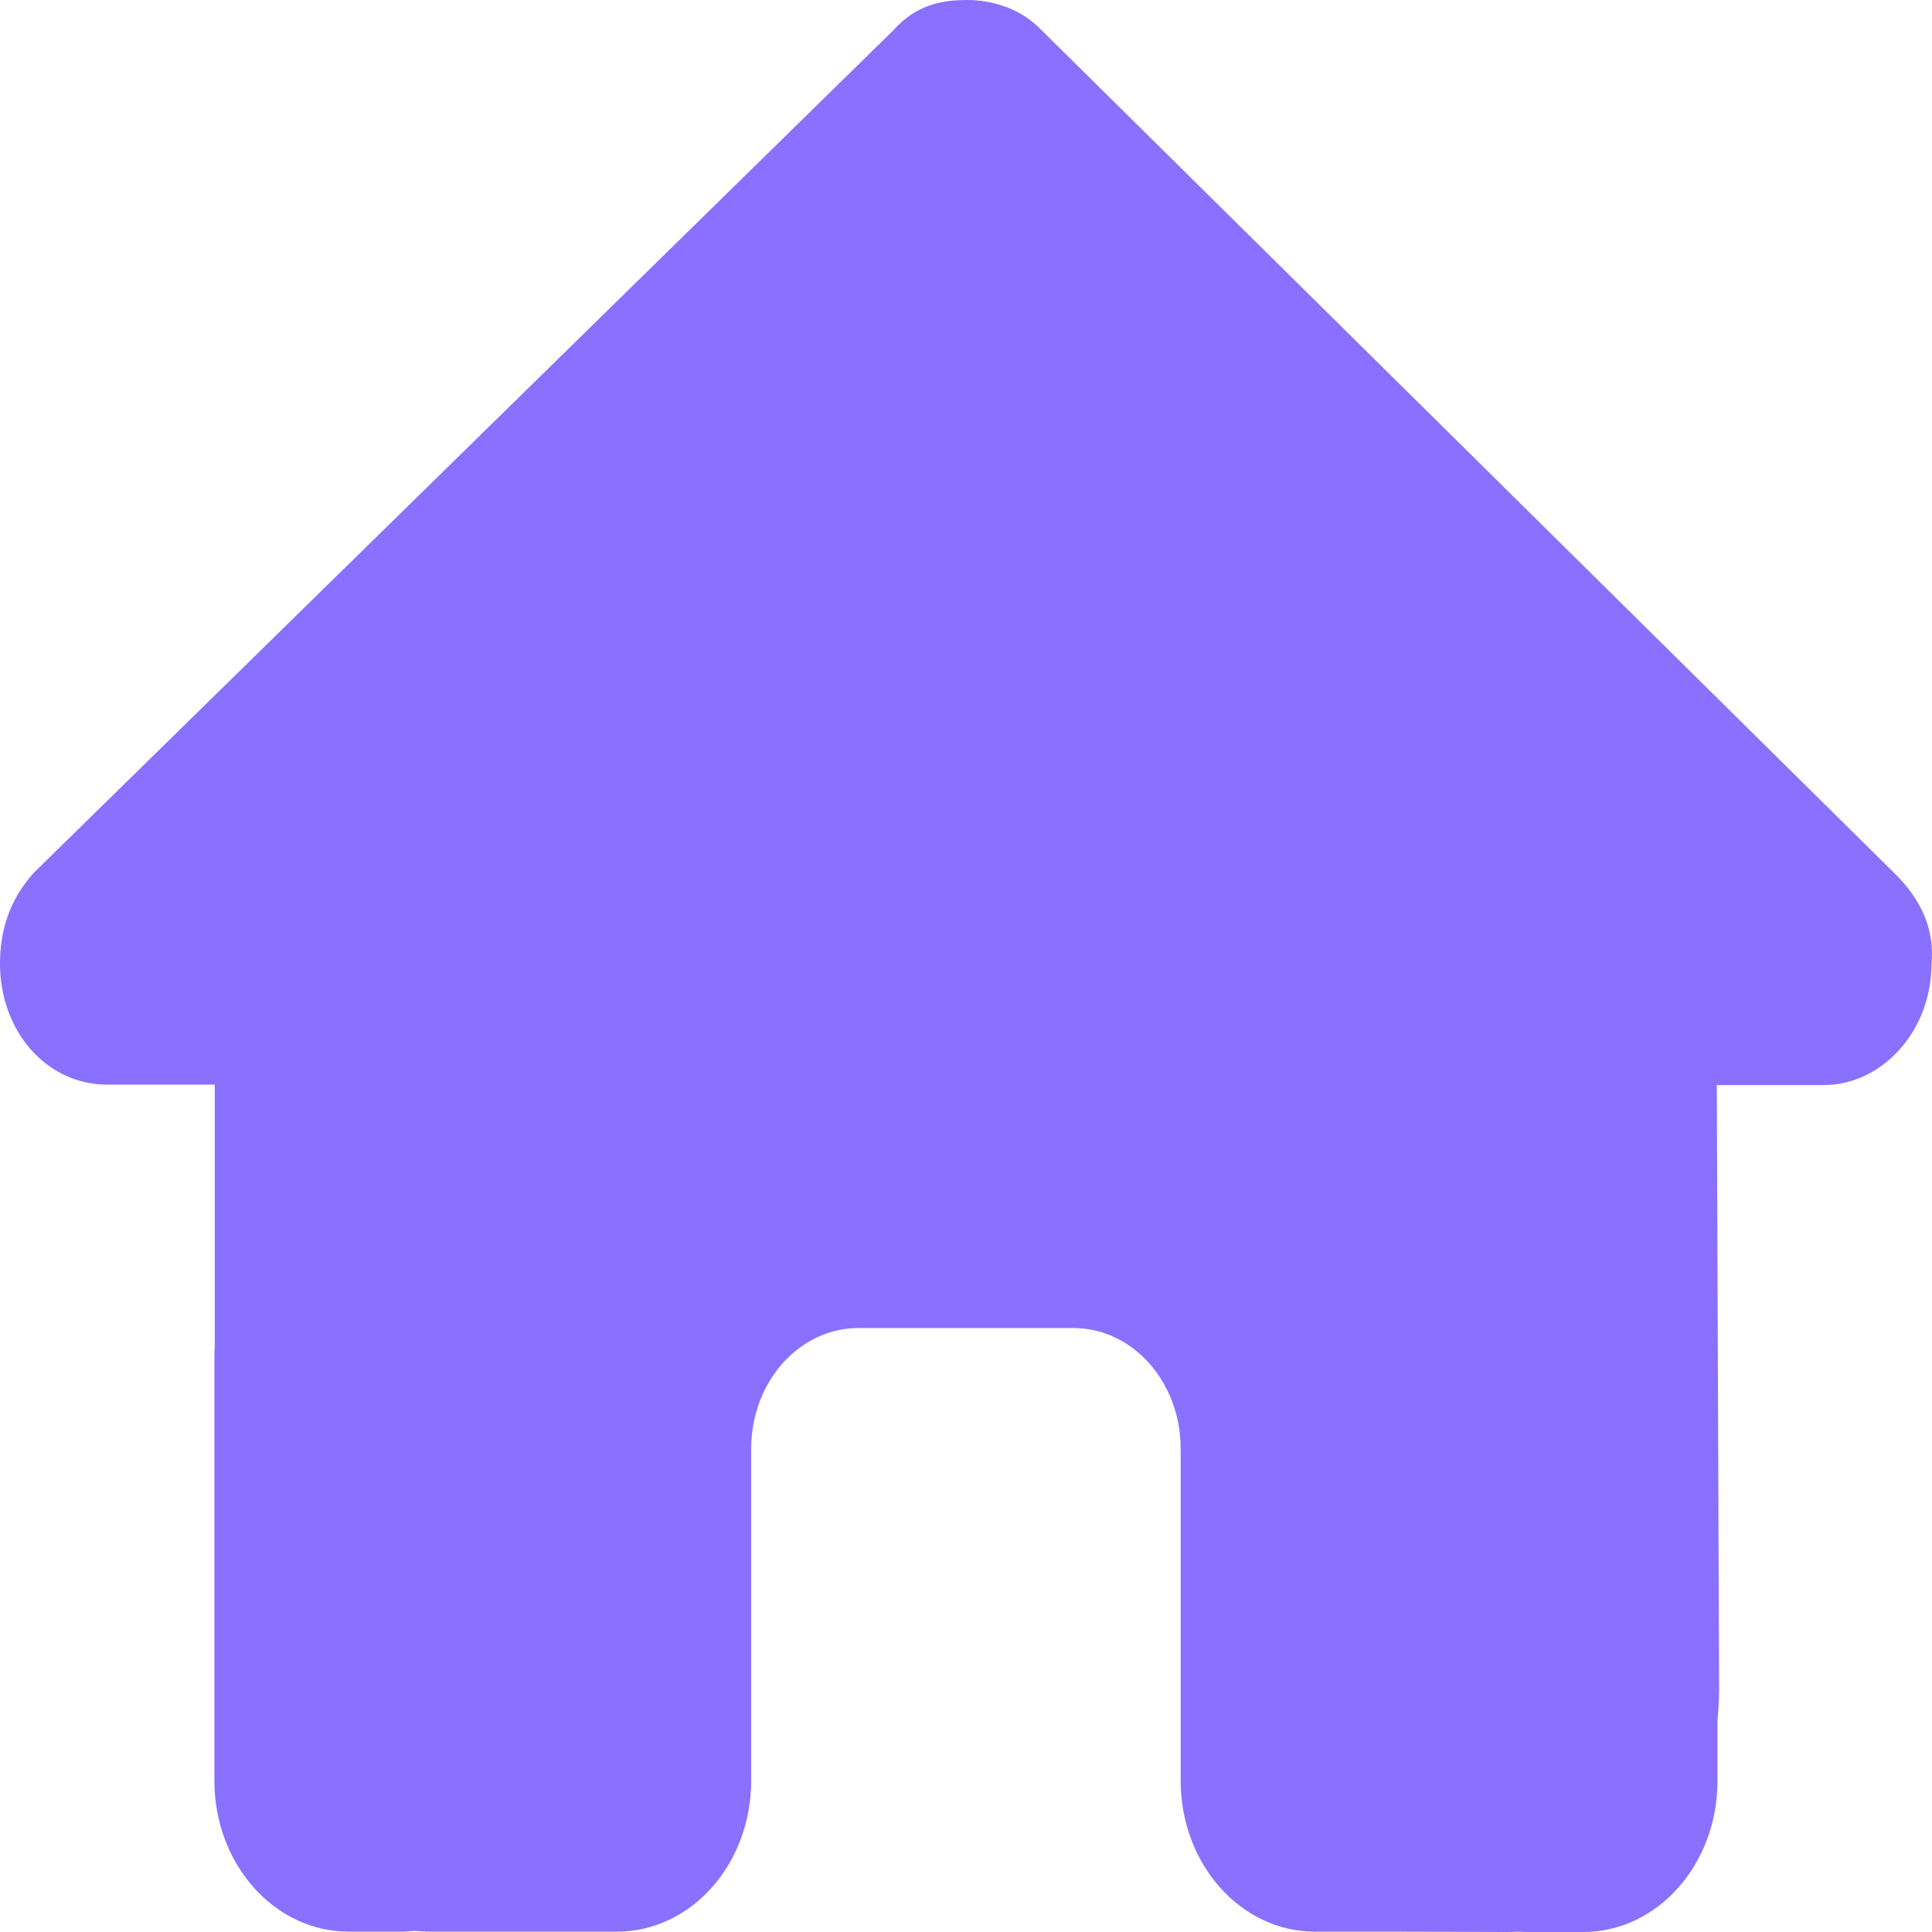 <svg xmlns="http://www.w3.org/2000/svg" width="26" height="26" viewBox="0 0 26 26" fill="none"><path d="M25.993 12.972C25.993 13.886 25.316 14.602 24.548 14.602H23.104L23.135 22.735C23.135 22.872 23.126 23.01 23.113 23.147V23.969C23.113 25.091 22.304 26 21.307 26H20.584C20.535 26 20.485 26 20.435 25.995C20.372 26 20.309 26 20.245 26L18.778 25.995H17.695C16.697 25.995 15.889 25.086 15.889 23.964V22.746V19.496C15.889 18.598 15.243 17.872 14.444 17.872H11.554C10.755 17.872 10.109 18.598 10.109 19.496V22.746V23.964C10.109 25.086 9.301 25.995 8.303 25.995H7.22H5.779C5.712 25.995 5.644 25.99 5.576 25.985C5.522 25.99 5.468 25.995 5.414 25.995H4.691C3.693 25.995 2.885 25.086 2.885 23.964V18.278C2.885 18.232 2.885 18.181 2.89 18.136V14.597H1.445C0.632 14.597 0 13.886 0 12.967C0 12.51 0.135 12.104 0.452 11.748L12.024 0.406C12.34 0.051 12.701 0 13.017 0C13.333 0 13.694 0.102 13.965 0.355L25.497 11.754C25.858 12.109 26.038 12.515 25.993 12.972Z" fill="#8A70FF"></path></svg>